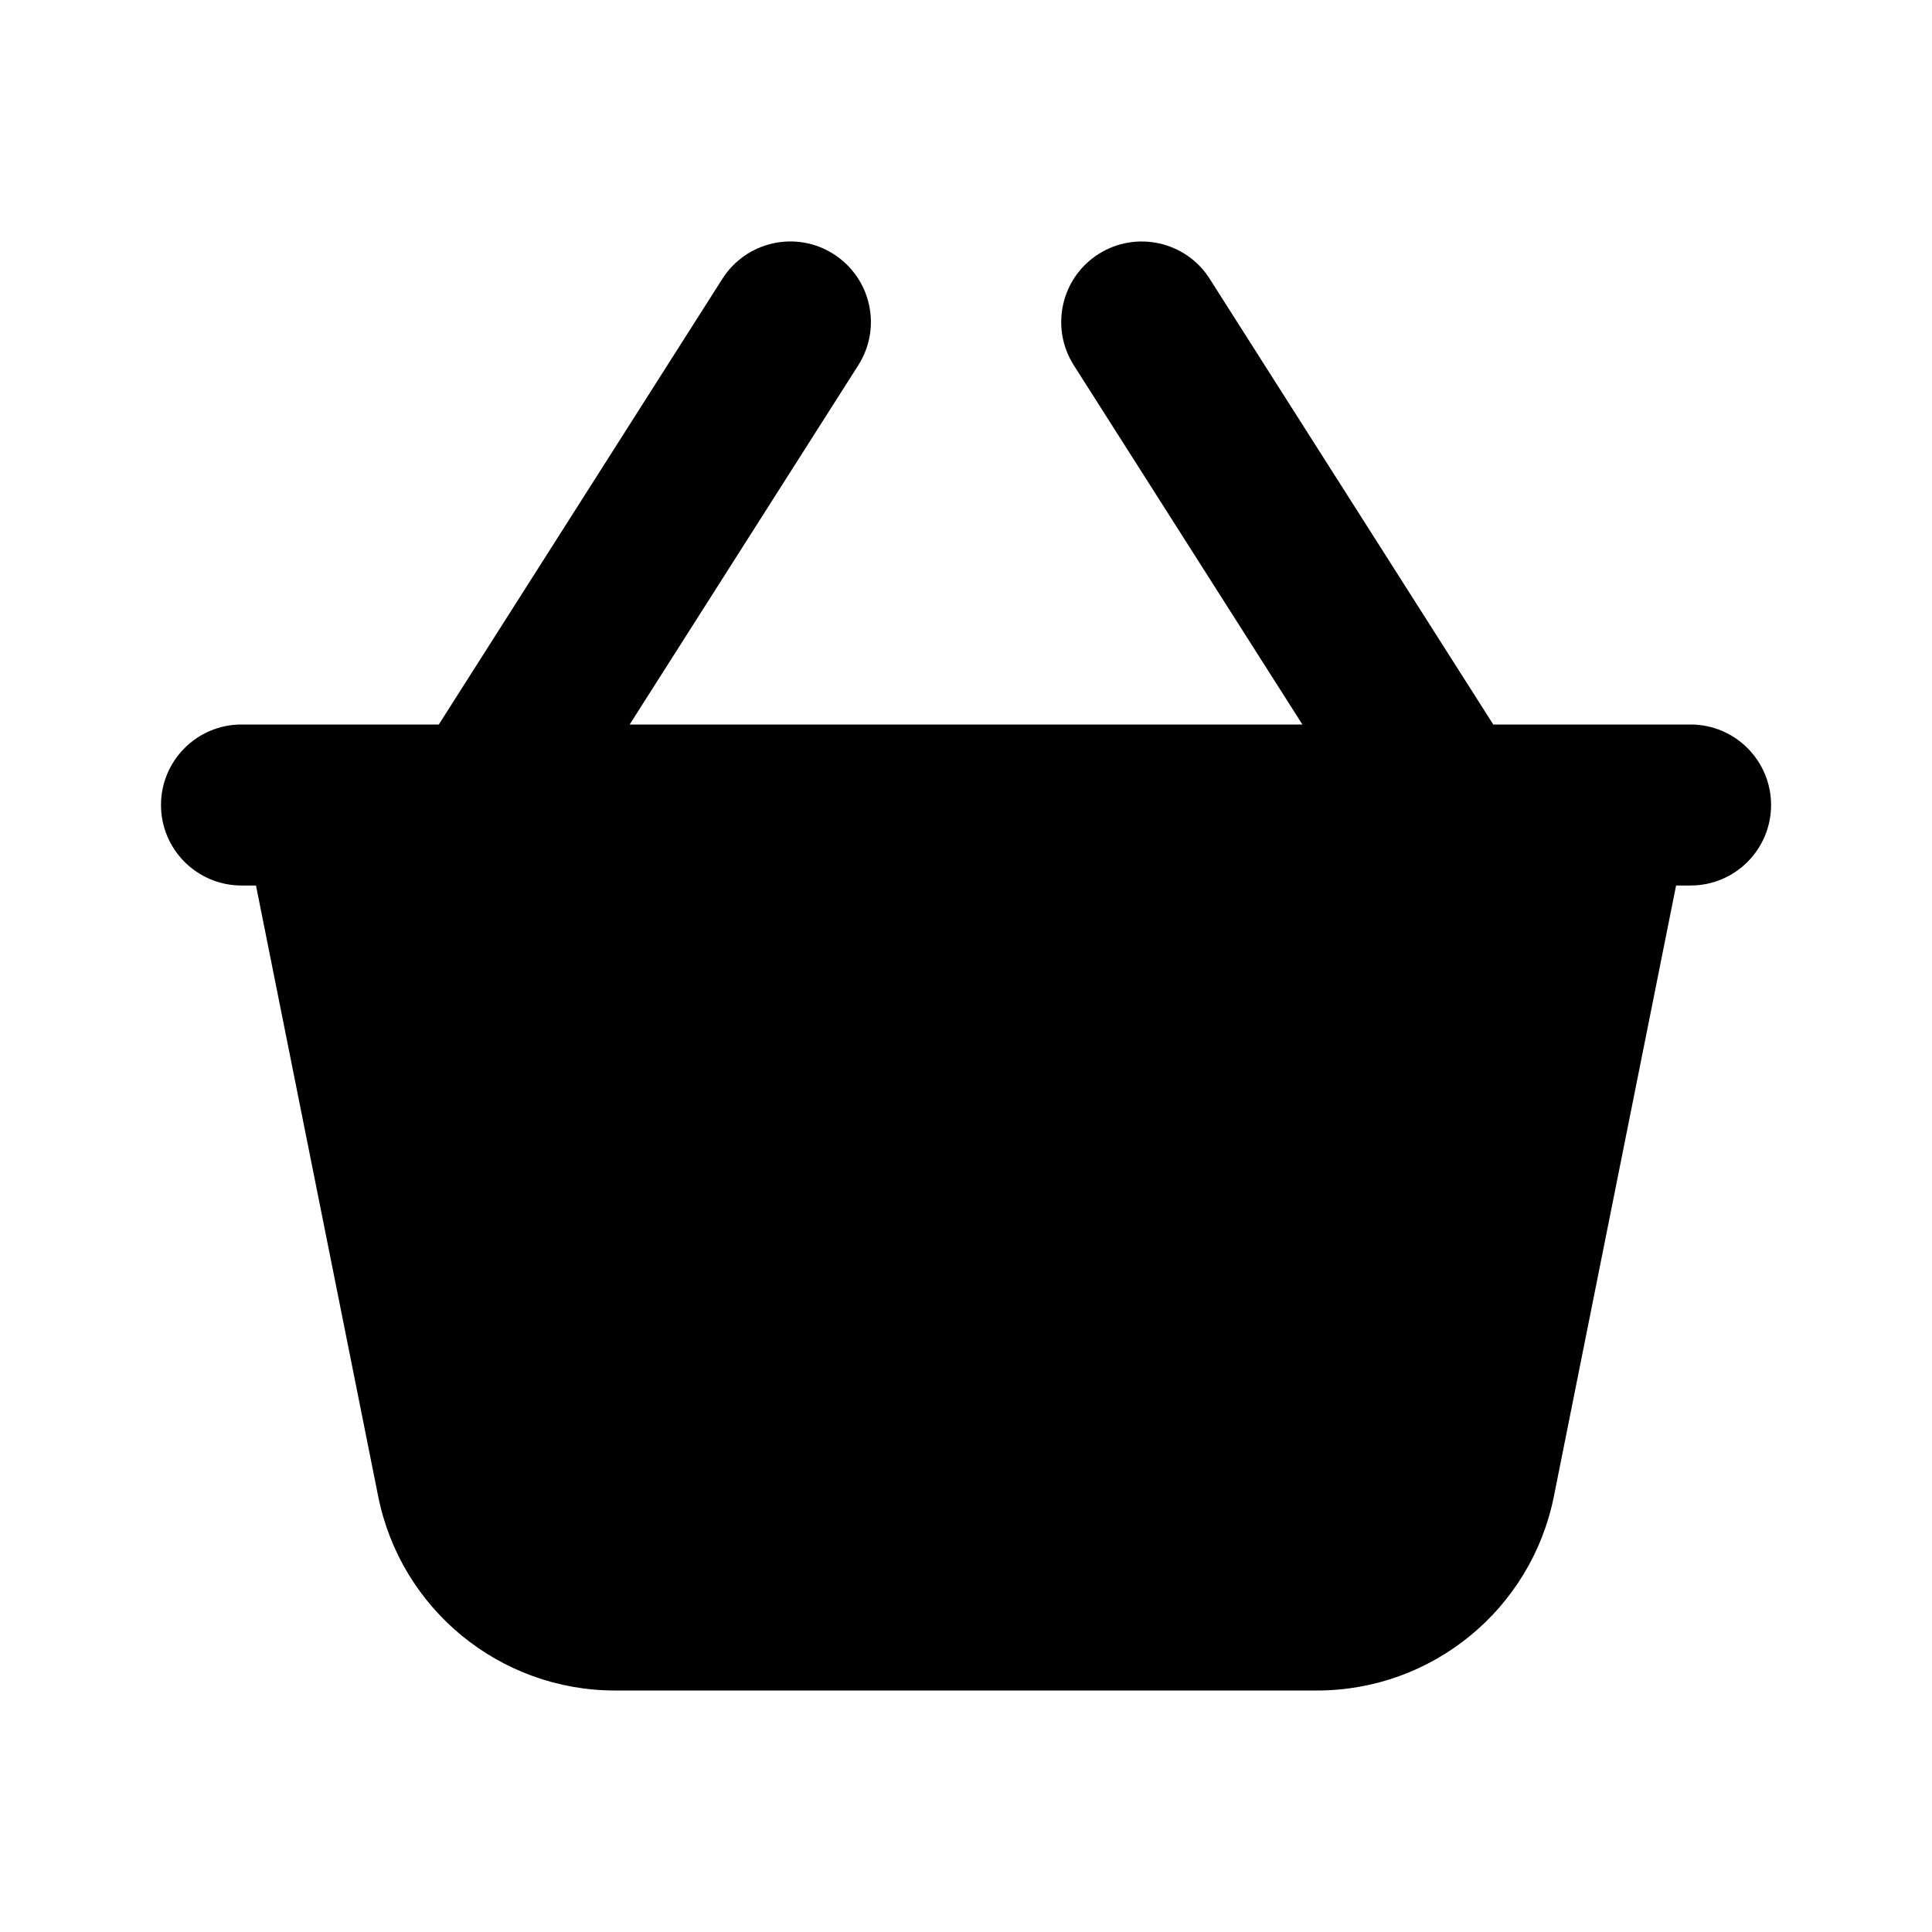 <svg fill="none" height="512" viewBox="0 0 24 24" width="512" xmlns="http://www.w3.org/2000/svg"><path d="m10.662 4.537c.297-.466.159-1.084-.307-1.381-.466-.297-1.084-.159-1.381.307l-3.523 5.537h-2.451c-.552 0-1 .448-1 1 0 .552.448 1 1 1h.18l1.518 7.588c.28 1.402 1.512 2.412 2.942 2.412h8.721c1.43 0 2.661-1.009 2.942-2.412l1.518-7.588h.18c.552 0 1-.448 1-1 0-.552-.448-1-1-1h-2.451l-3.523-5.537c-.296-.466-.915-.603-1.381-.307-.466.297-.603.915-.307 1.381l2.84 4.463h-8.357z" fill="rgb(0,0,0)"/></svg>